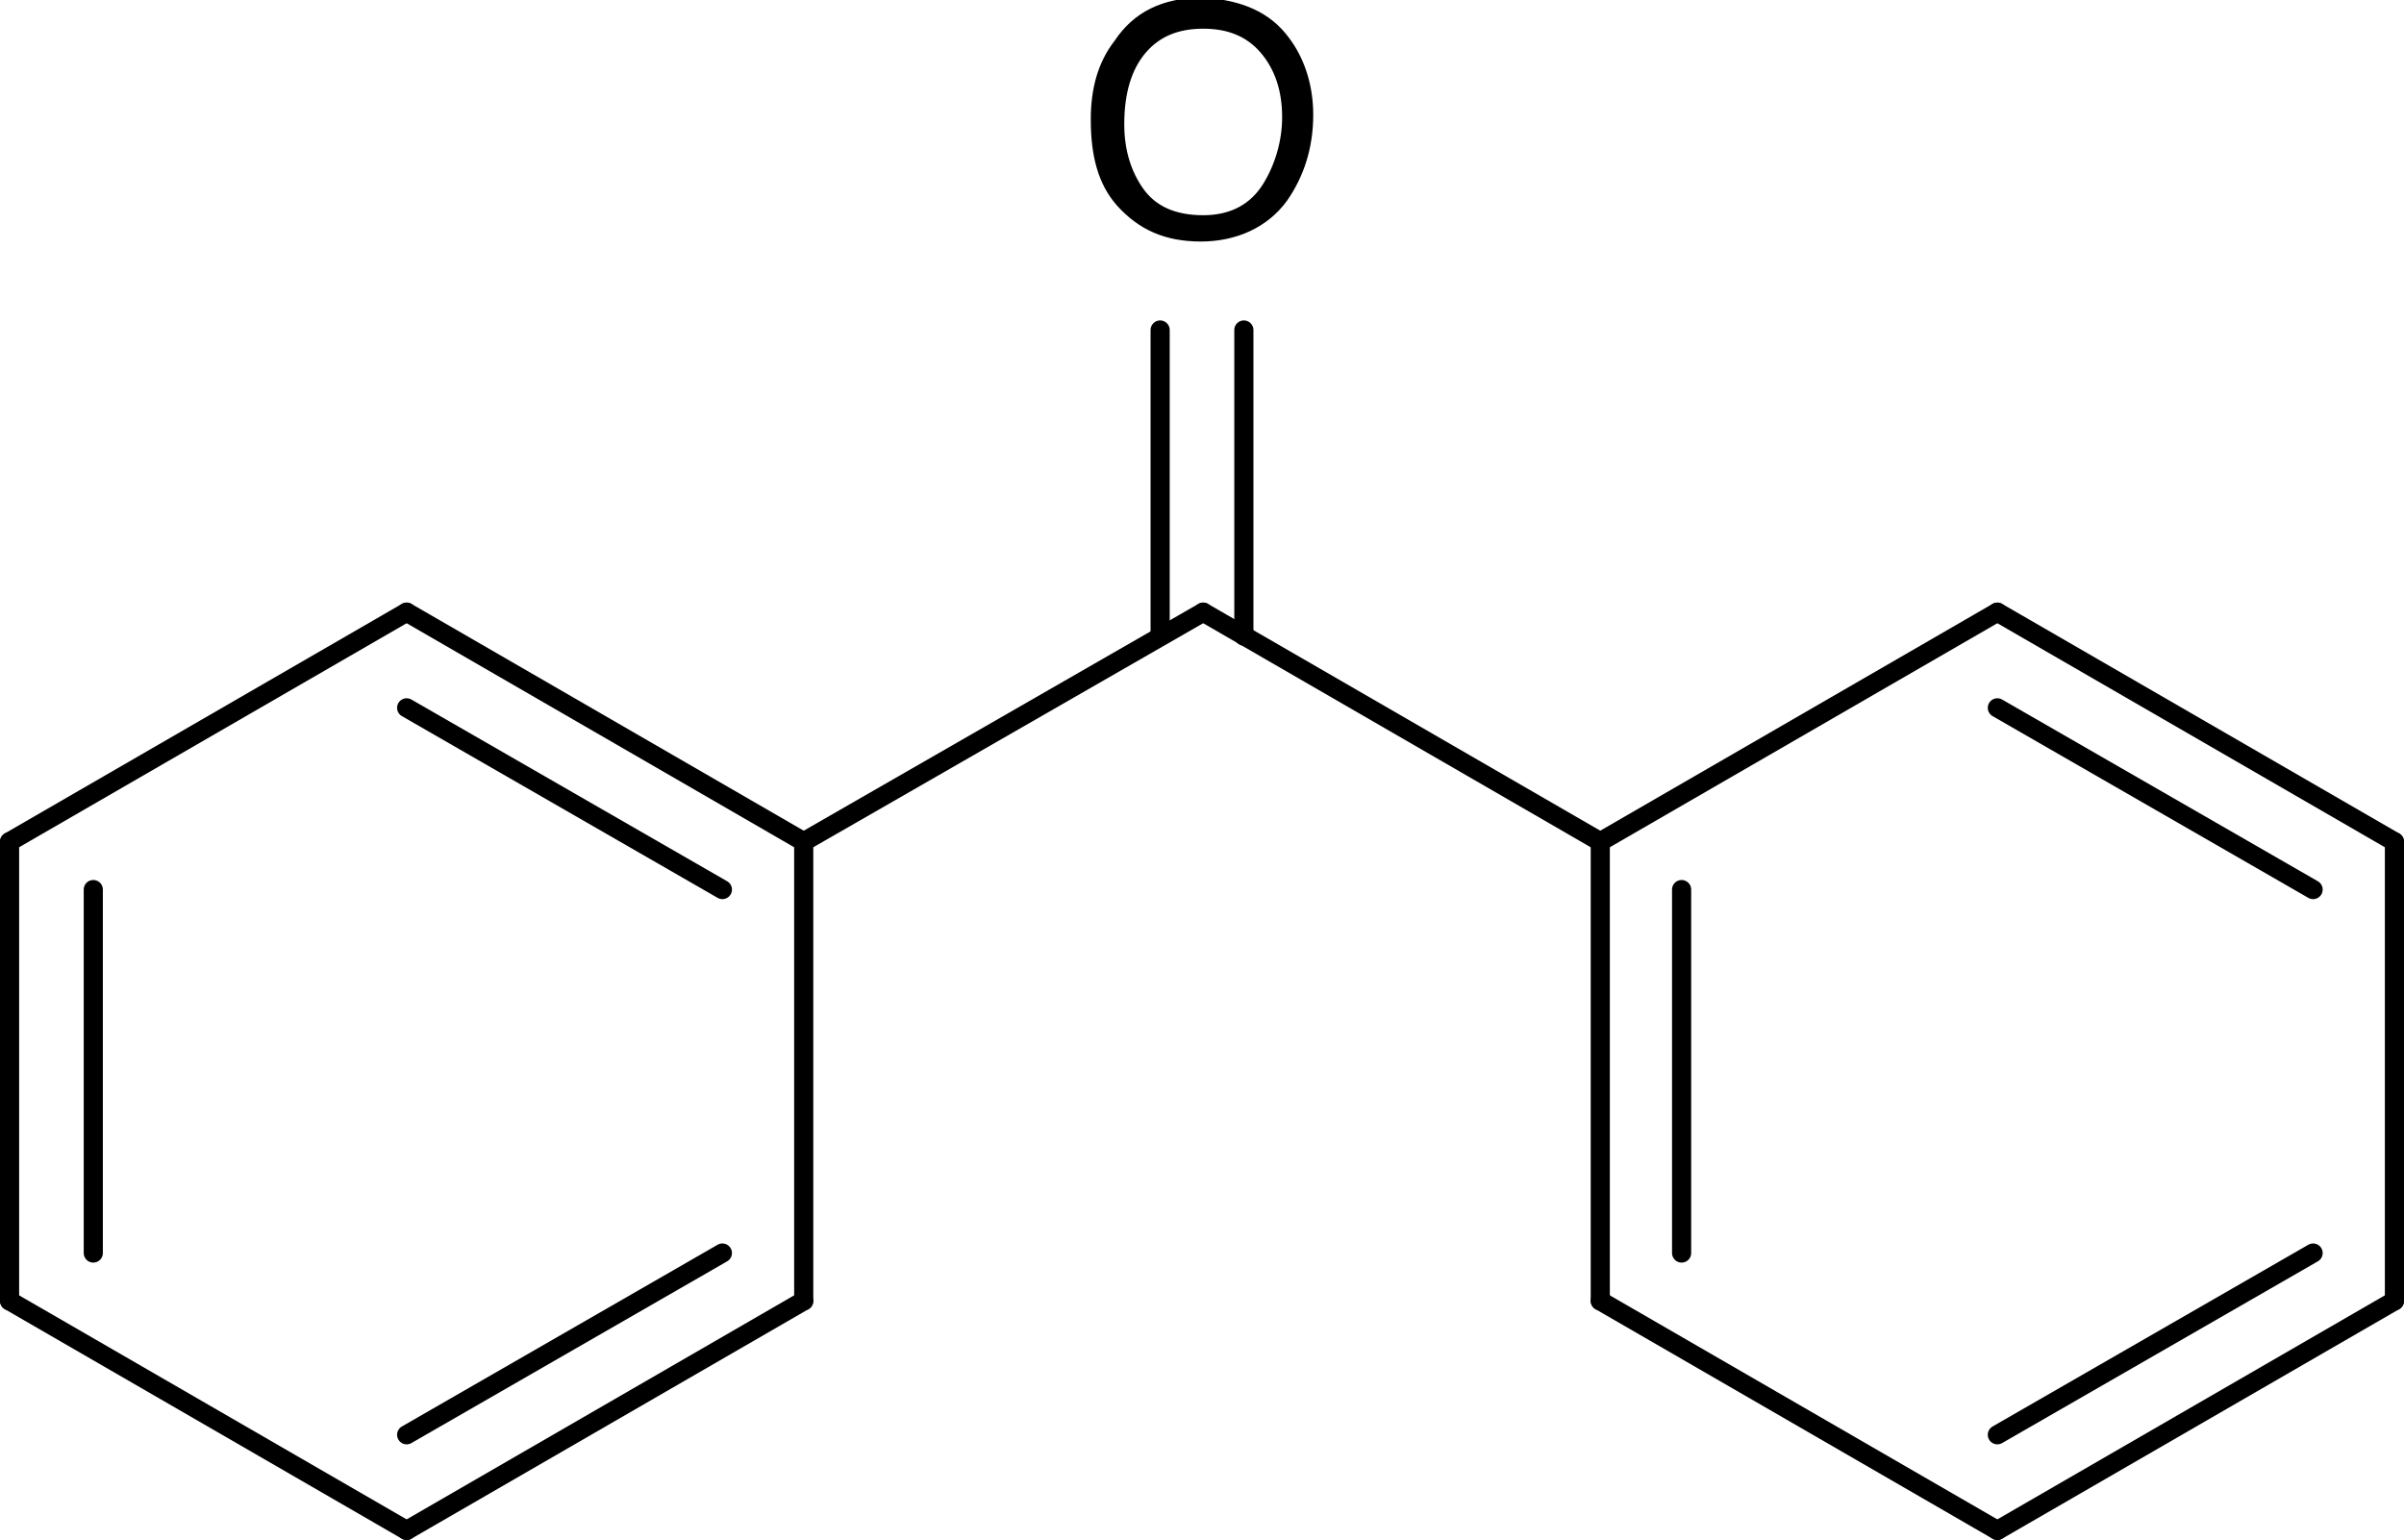 <?xml version="1.0" encoding="utf-8"?>
<!-- Generator: Adobe Illustrator 28.2.0, SVG Export Plug-In . SVG Version: 6.00 Build 0)  -->
<svg version="1.1" id="图层_1" xmlns="http://www.w3.org/2000/svg" xmlns:xlink="http://www.w3.org/1999/xlink" x="0px" y="0px"
	 viewBox="0 0 100.5 64.4" style="enable-background:new 0 0 100.5 64.4;" xml:space="preserve">
<style type="text/css">
	.st0{fill:none;stroke:#000000;stroke-width:0.8;stroke-linecap:round;stroke-miterlimit:2;}
</style>
<g>
	<line class="st0" x1="0.4" y1="35.2" x2="0.4" y2="54.4"/>
	<line class="st0" x1="3.9" y1="37.2" x2="3.9" y2="52.4"/>
	<line class="st0" x1="0.4" y1="54.4" x2="17" y2="64"/>
	<line class="st0" x1="17" y1="64" x2="33.6" y2="54.4"/>
	<line class="st0" x1="17" y1="60" x2="30.2" y2="52.4"/>
	<line class="st0" x1="33.6" y1="54.4" x2="33.6" y2="35.2"/>
	<line class="st0" x1="33.6" y1="35.2" x2="17" y2="25.6"/>
	<line class="st0" x1="30.2" y1="37.2" x2="17" y2="29.6"/>
	<line class="st0" x1="17" y1="25.6" x2="0.4" y2="35.2"/>
	<line class="st0" x1="33.6" y1="35.2" x2="50.3" y2="25.6"/>
	<line class="st0" x1="50.3" y1="25.6" x2="66.9" y2="35.2"/>
	<g>
		<path d="M53.9,1.6c0.6,0.8,1,1.9,1,3.2c0,1.4-0.4,2.6-1.1,3.6c-0.8,1.1-2.1,1.7-3.6,1.7c-1.5,0-2.6-0.5-3.5-1.5
			c-0.8-0.9-1.1-2.1-1.1-3.6c0-1.3,0.3-2.4,1-3.3c0.8-1.2,2-1.8,3.7-1.8C51.9,0,53.1,0.5,53.9,1.6z M52.8,7.7
			c0.5-0.8,0.8-1.8,0.8-2.8c0-1.1-0.3-2-0.9-2.7c-0.6-0.7-1.4-1-2.4-1c-1,0-1.8,0.3-2.4,1c-0.6,0.7-0.9,1.7-0.9,3
			c0,1.1,0.3,2,0.8,2.7S49.1,9,50.3,9C51.5,9,52.3,8.5,52.8,7.7z"/>
	</g>
	<line class="st0" x1="48.5" y1="26.6" x2="48.5" y2="13.8"/>
	<line class="st0" x1="52" y1="26.6" x2="52" y2="13.8"/>
	<line class="st0" x1="66.9" y1="35.2" x2="66.9" y2="54.4"/>
	<line class="st0" x1="70.3" y1="37.2" x2="70.3" y2="52.4"/>
	<line class="st0" x1="66.9" y1="54.4" x2="83.5" y2="64"/>
	<line class="st0" x1="83.5" y1="64" x2="100.1" y2="54.4"/>
	<line class="st0" x1="83.5" y1="60" x2="96.7" y2="52.4"/>
	<line class="st0" x1="100.1" y1="54.4" x2="100.1" y2="35.2"/>
	<line class="st0" x1="100.1" y1="35.2" x2="83.5" y2="25.6"/>
	<line class="st0" x1="96.7" y1="37.2" x2="83.5" y2="29.6"/>
	<line class="st0" x1="83.5" y1="25.6" x2="66.9" y2="35.2"/>
</g>
</svg>
